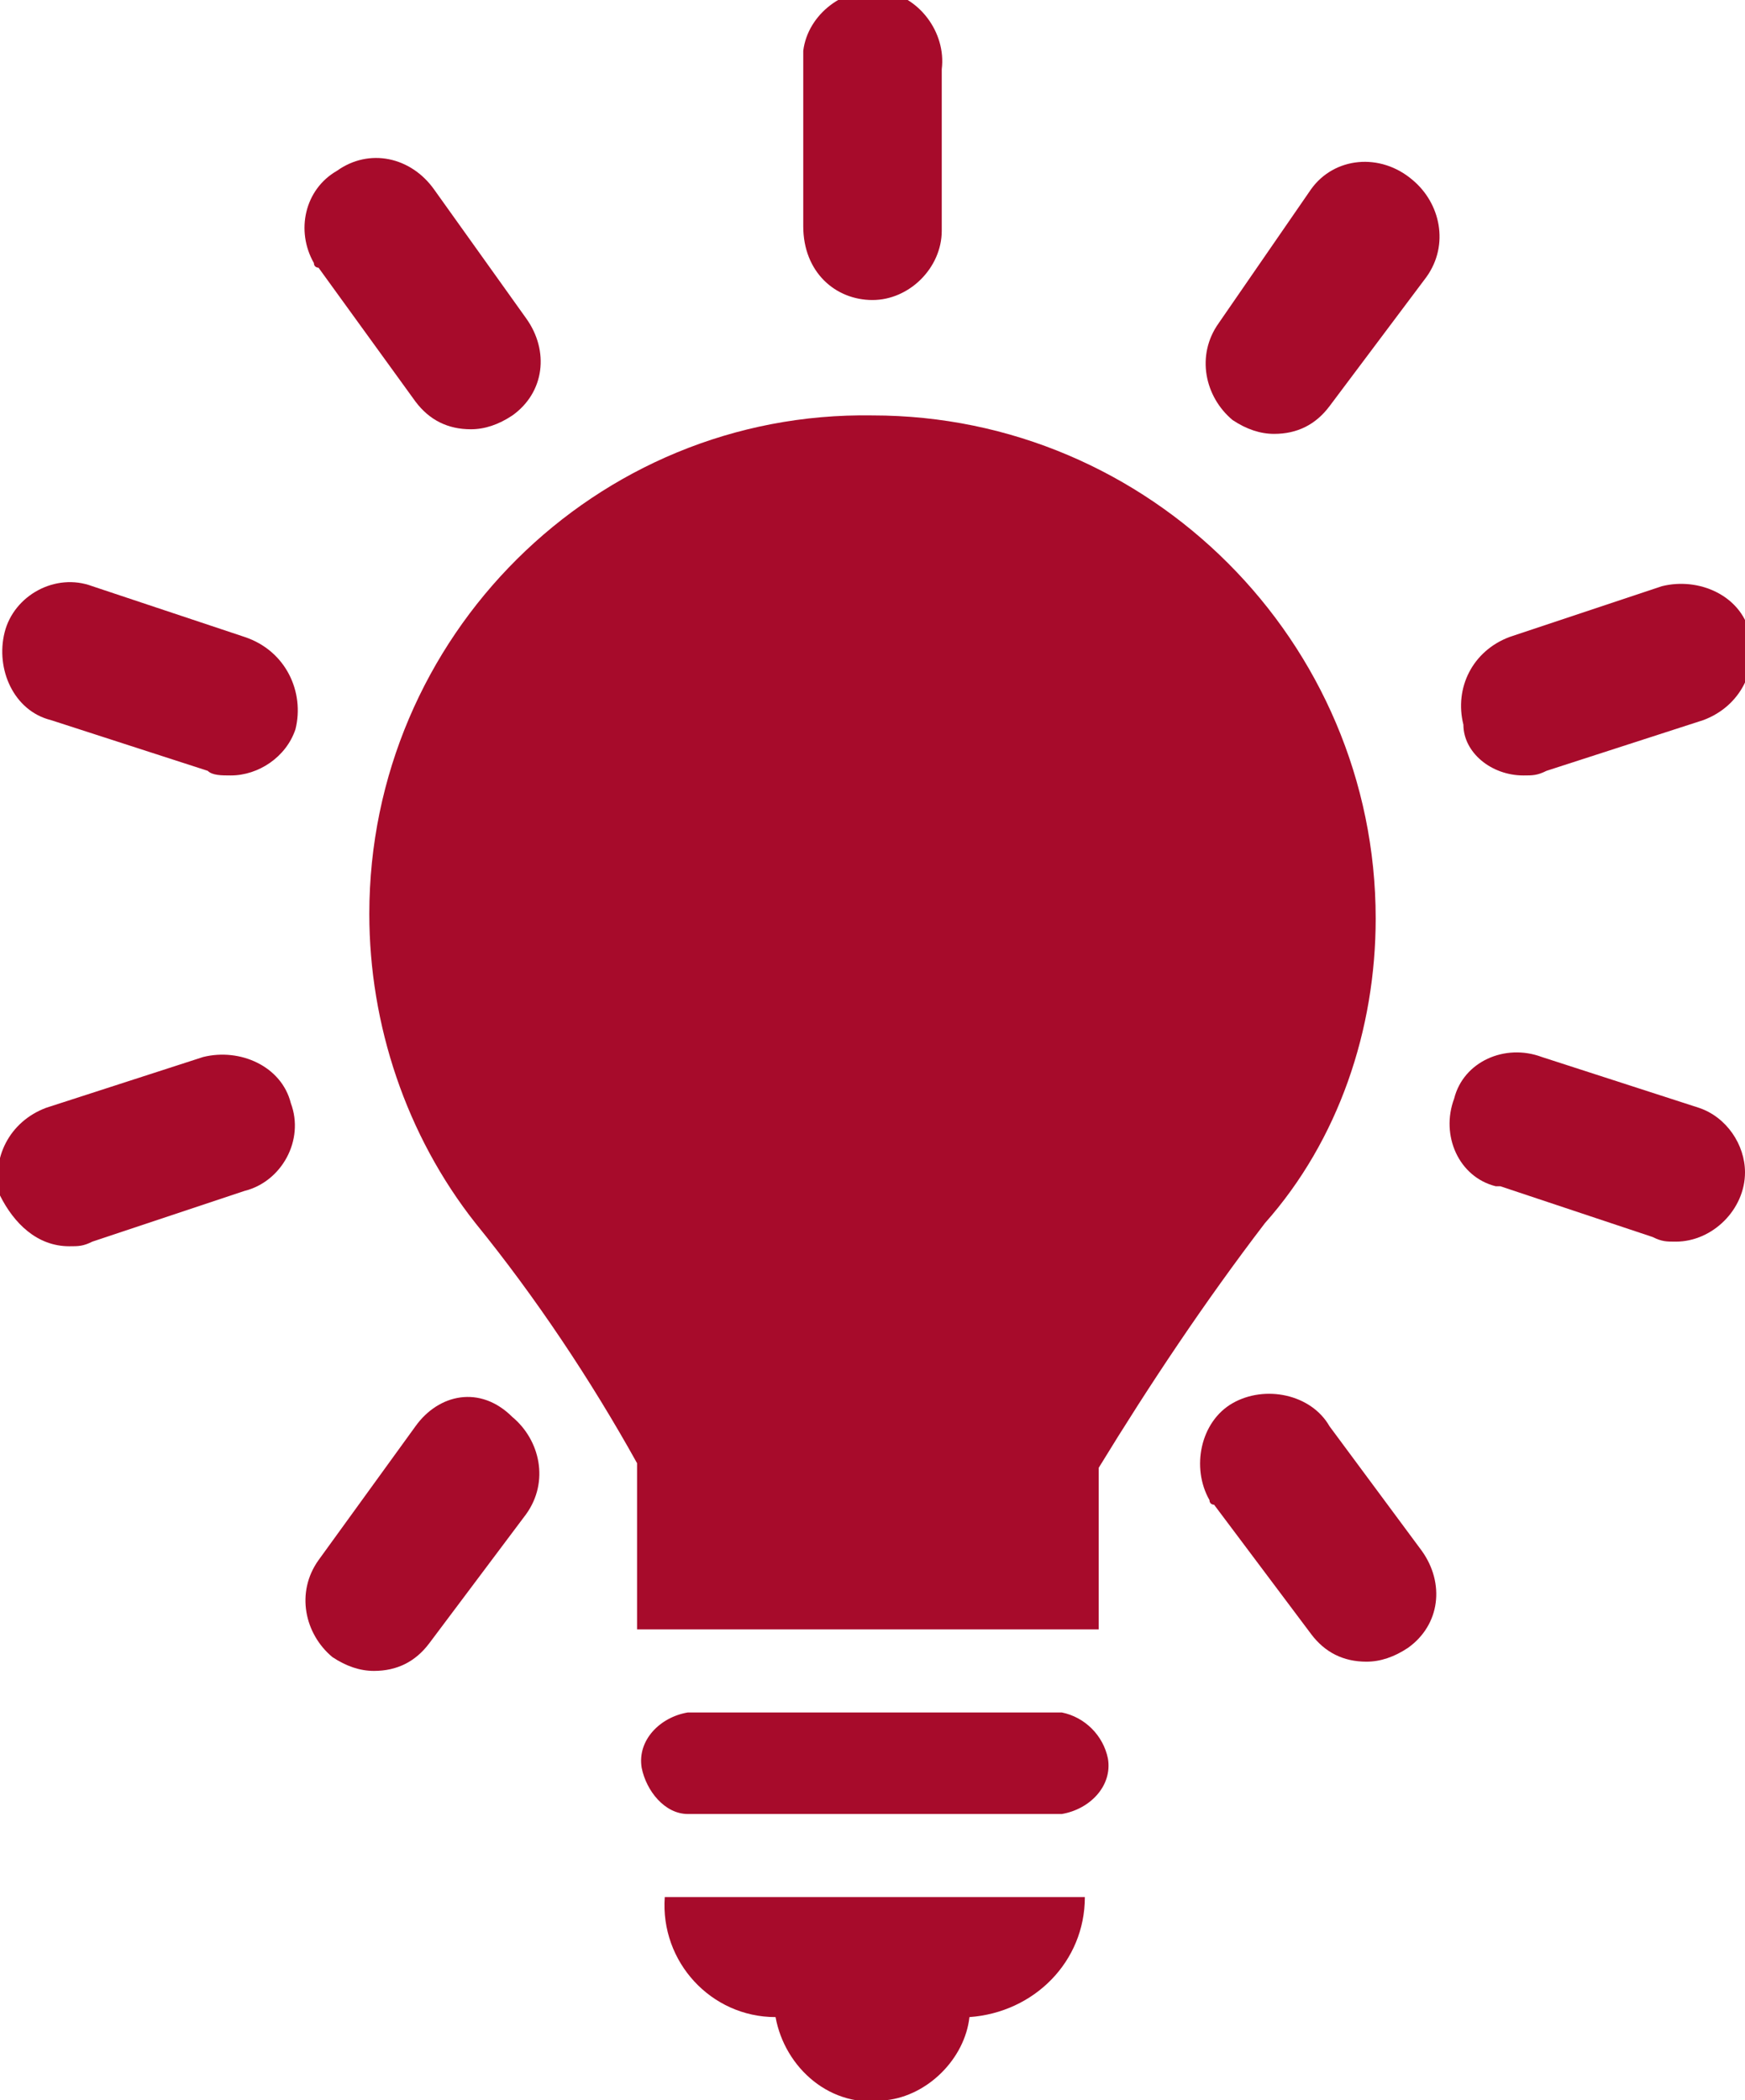 <?xml version="1.0" encoding="utf-8"?>
<!-- Generator: Adobe Illustrator 23.1.1, SVG Export Plug-In . SVG Version: 6.00 Build 0)  -->
<svg version="1.1" id="Layer_1" xmlns="http://www.w3.org/2000/svg" xmlns:xlink="http://www.w3.org/1999/xlink" x="0px" y="0px"
	 viewBox="0 0 37.8 45.5" style="enable-background:new 0 0 37.8 45.5;" xml:space="preserve">
<style type="text/css">
	.st0{fill:#A70B2B;}
</style>
<title>05</title>
<g id="g13206">
	<path id="path13027" class="st0" d="M18.9,6.5c0.8,0,1.5-0.7,1.5-1.5c0,0,0,0,0,0V1.5c0.1-0.8-0.5-1.6-1.3-1.7s-1.6,0.5-1.7,1.3
		c0,0.1,0,0.2,0,0.3v3.5C17.4,5.9,18.1,6.5,18.9,6.5z"/>
	<path id="path13029" class="st0" d="M9,8.7c0.3,0.4,0.7,0.6,1.2,0.6c0.3,0,0.6-0.1,0.9-0.3c0.7-0.5,0.8-1.4,0.3-2.1c0,0,0,0,0,0
		L9.4,4.1C8.9,3.4,8,3.2,7.3,3.7C6.6,4.1,6.4,5,6.8,5.7c0,0.1,0.1,0.1,0.1,0.1L9,8.7z"/>
	<path id="path13031" class="st0" d="M28.8,30.9c-0.4-0.7-1.4-0.9-2.1-0.5c-0.7,0.4-0.9,1.4-0.5,2.1c0,0.1,0.1,0.1,0.1,0.1l2.1,2.8
		c0.3,0.4,0.7,0.6,1.2,0.6c0.3,0,0.6-0.1,0.9-0.3c0.7-0.5,0.8-1.4,0.3-2.1c0,0,0,0,0,0L28.8,30.9z"/>
	<path id="path13033" class="st0" d="M5.3,13.8L2,12.7c-0.8-0.3-1.7,0.2-1.9,1s0.2,1.7,1,1.9l0,0l3.4,1.1c0.1,0.1,0.3,0.1,0.5,0.1
		c0.6,0,1.2-0.4,1.4-1C6.6,15,6.2,14.1,5.3,13.8C5.4,13.8,5.3,13.8,5.3,13.8z"/>
	<path id="path13035" class="st0" d="M36.8,24l-3.4-1.1c-0.8-0.3-1.7,0.1-1.9,0.9c-0.3,0.8,0.1,1.7,0.9,1.9c0,0,0.1,0,0.1,0l3.3,1.1
		c0.2,0.1,0.3,0.1,0.5,0.1c0.8,0,1.5-0.7,1.5-1.5C37.8,24.8,37.4,24.2,36.8,24L36.8,24z"/>
	<path id="path13037" class="st0" d="M4.4,22.9L1,24c-0.8,0.3-1.2,1.1-1,1.9C0.3,26.5,0.8,27,1.5,27c0.2,0,0.3,0,0.5-0.1l3.3-1.1
		c0.8-0.2,1.3-1.1,1-1.9c0,0,0,0,0,0C6.1,23.1,5.2,22.7,4.4,22.9C4.4,22.9,4.4,22.9,4.4,22.9L4.4,22.9z"/>
	<path id="path13039" class="st0" d="M33,16.8c0.2,0,0.3,0,0.5-0.1l3.4-1.1c0.8-0.3,1.2-1.1,1-1.9s-1.1-1.2-1.9-1l-3.3,1.1
		c-0.8,0.3-1.2,1.1-1,1.9C31.7,16.3,32.3,16.8,33,16.8L33,16.8z"/>
	<path id="path13041" class="st0" d="M9,30.9l-2.1,2.9c-0.5,0.7-0.3,1.6,0.3,2.1c0,0,0,0,0,0c0.3,0.2,0.6,0.3,0.9,0.3
		c0.5,0,0.9-0.2,1.2-0.6l2.1-2.8c0.5-0.7,0.3-1.6-0.3-2.1C10.4,30,9.5,30.2,9,30.9z"/>
	<path id="path13043" class="st0" d="M28.4,4.1L26.4,7c-0.5,0.7-0.3,1.6,0.3,2.1c0,0,0,0,0,0c0.3,0.2,0.6,0.3,0.9,0.3
		c0.5,0,0.9-0.2,1.2-0.6l2.1-2.8c0.5-0.7,0.3-1.6-0.3-2.1C29.9,3.3,28.9,3.4,28.4,4.1z"/>
	<g id="g13201">
		<path id="path13023" class="st0" d="M23,37.1h-8.1c-0.6,0.1-1.1,0.6-1,1.2c0.1,0.5,0.5,1,1,1H23c0.6-0.1,1.1-0.6,1-1.2
			C23.9,37.6,23.5,37.2,23,37.1z"/>
		<path id="path13025" class="st0" d="M16.8,43.7c0.2,1.1,1.2,2,2.4,1.8c0.9-0.1,1.7-0.9,1.8-1.8c1.4-0.1,2.5-1.2,2.5-2.6h-9.1
			C14.3,42.5,15.4,43.7,16.8,43.7z"/>
		<path id="path13045" class="st0" d="M29.8,19.9c0-6-4.9-10.9-10.9-10.9C12.9,8.9,8,13.8,8,19.8c0,2.4,0.8,4.8,2.3,6.7
			c1.3,1.6,2.5,3.4,3.5,5.2v3.6h10v-3.5c1.1-1.8,2.3-3.6,3.6-5.3C29,24.7,29.8,22.3,29.8,19.9z"/>
	</g>
</g>
</svg>
